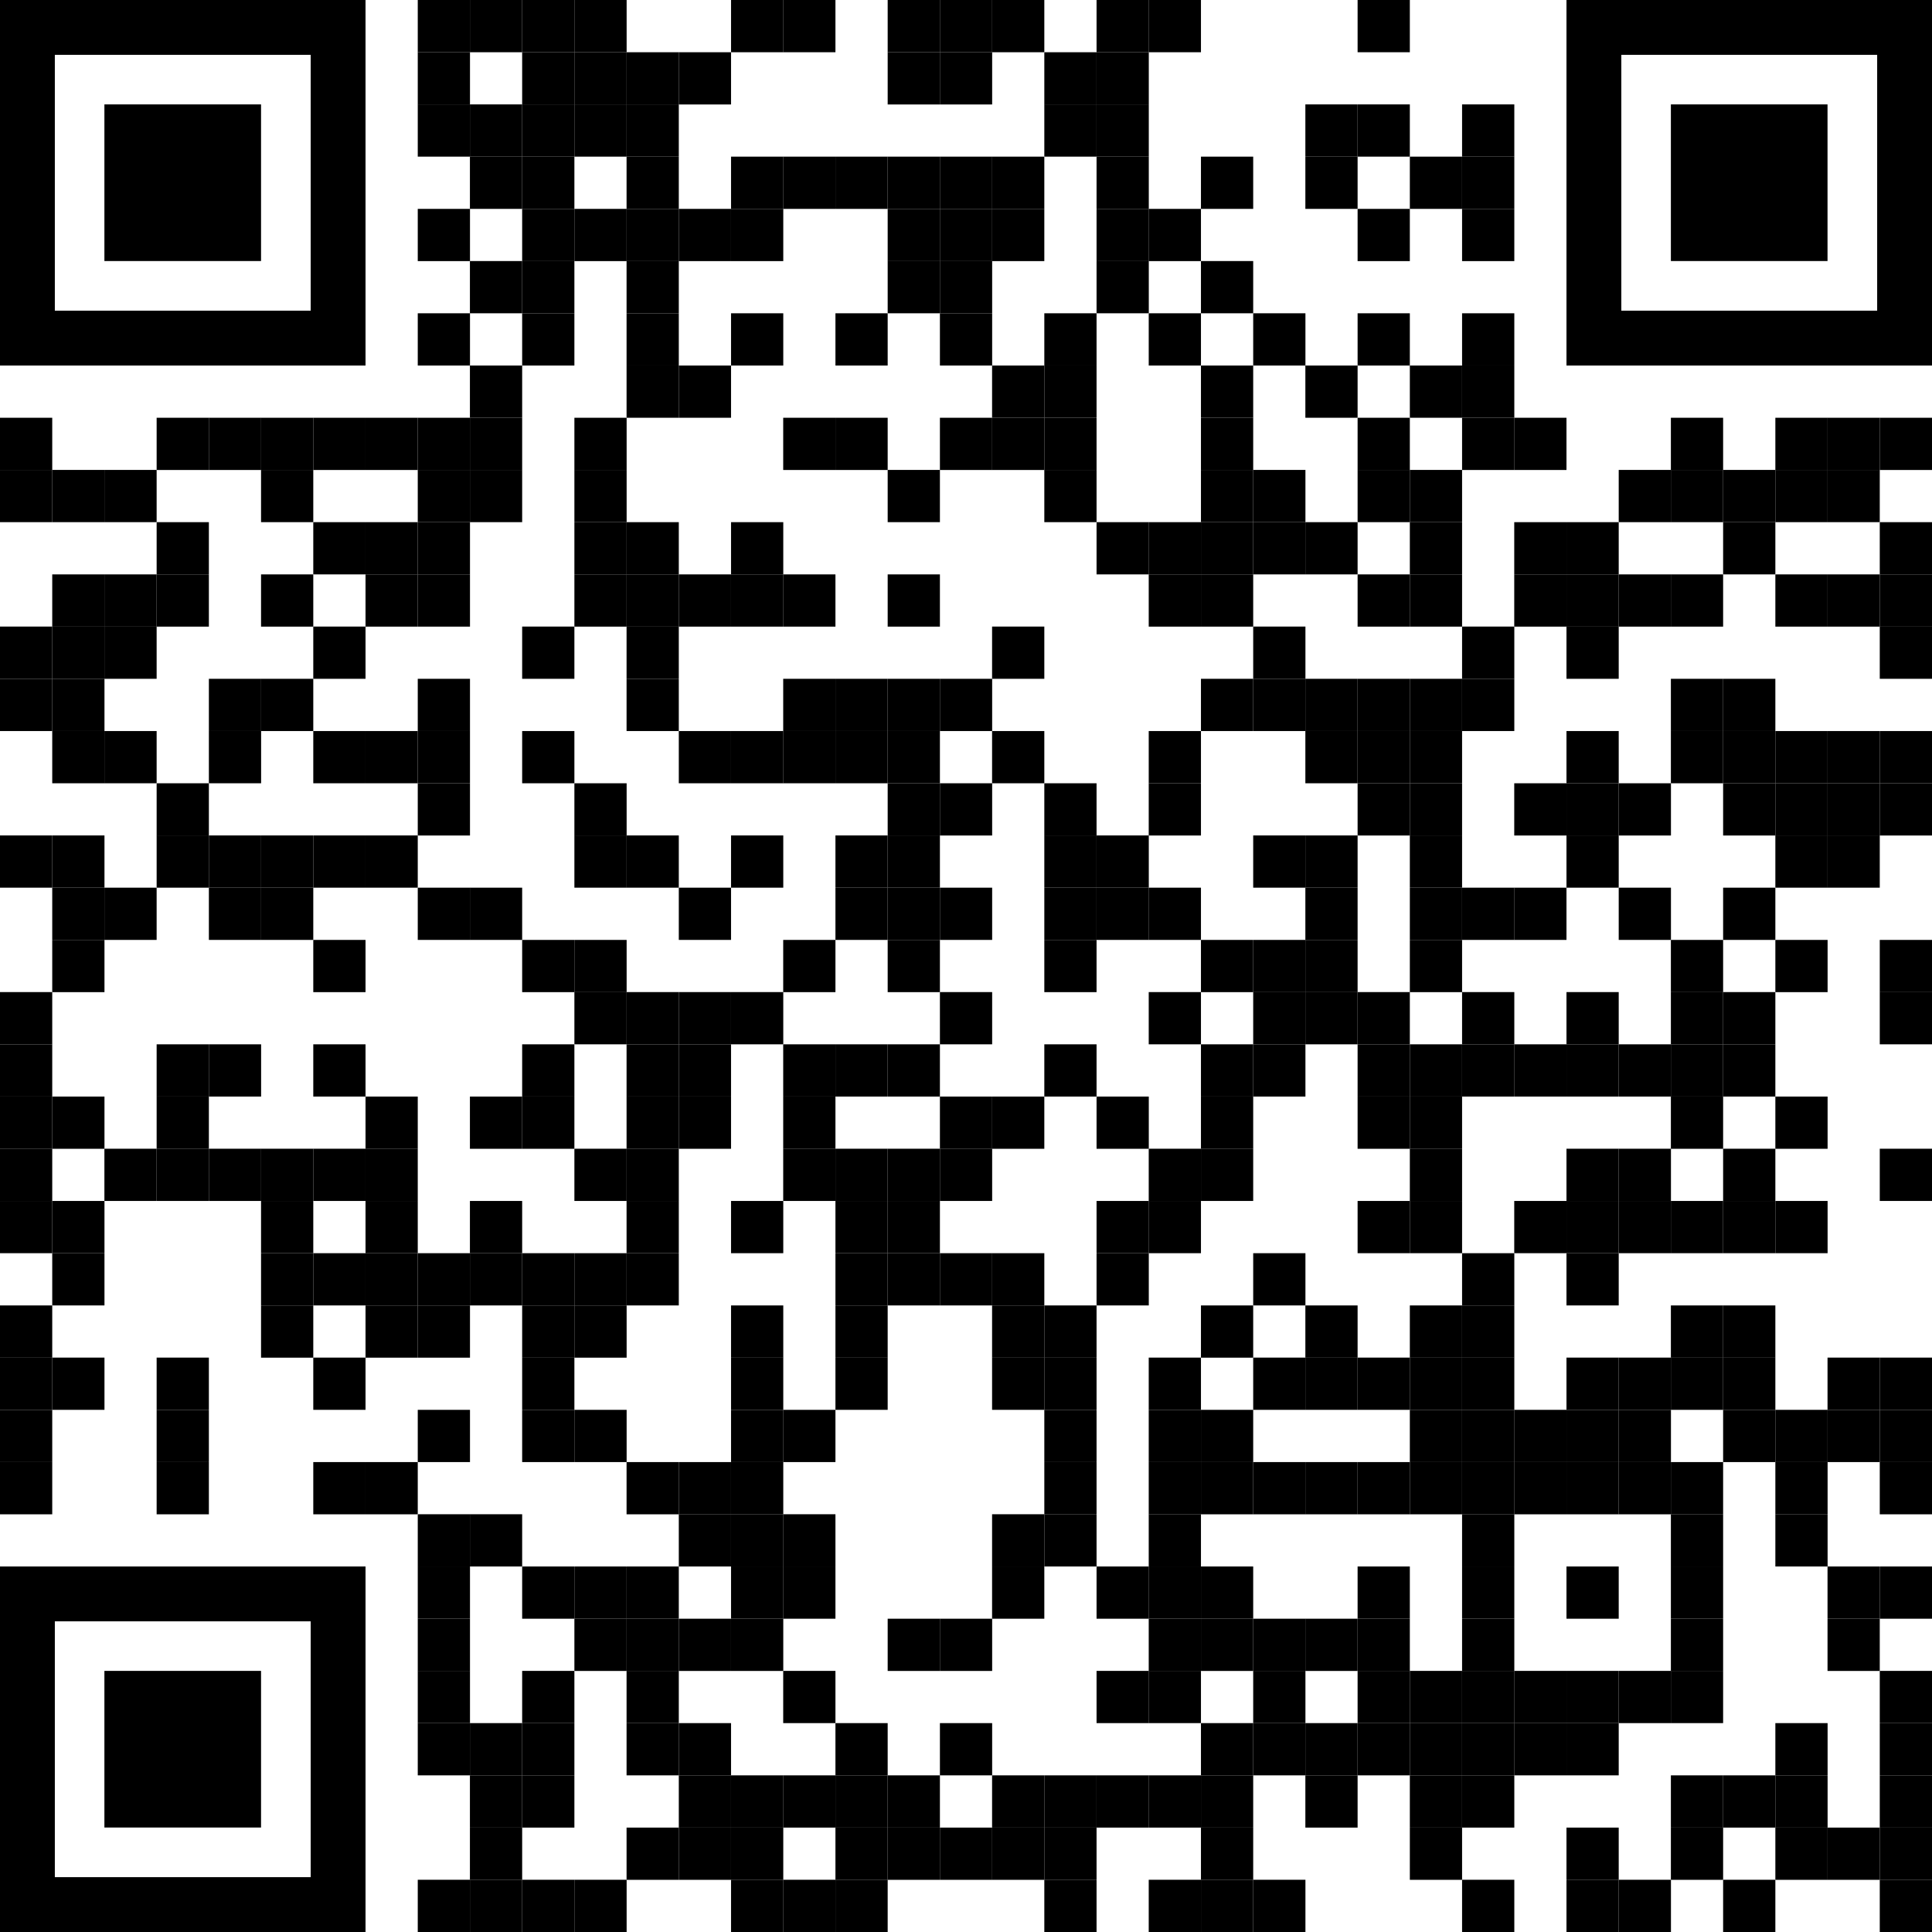 <svg xmlns="http://www.w3.org/2000/svg" xmlns:xlink="http://www.w3.org/1999/xlink" id="Calque_1" x="0px" y="0px" viewBox="0 0 275.17 275.17" style="enable-background:new 0 0 275.17 275.17;" xml:space="preserve"> <g> <rect x="59.5" width="7.44" height="7.44"></rect> <rect x="66.93" width="7.44" height="7.44"></rect> <rect x="74.37" width="7.44" height="7.44"></rect> <rect x="81.81" width="7.44" height="7.44"></rect> <rect x="104.12" width="7.44" height="7.44"></rect> <rect x="111.55" width="7.44" height="7.44"></rect> <rect x="126.43" width="7.44" height="7.44"></rect> <rect x="133.87" width="7.44" height="7.44"></rect> <rect x="141.3" width="7.44" height="7.44"></rect> <rect x="156.18" width="7.44" height="7.44"></rect> <rect x="163.61" width="7.44" height="7.44"></rect> <rect x="193.36" width="7.44" height="7.44"></rect> <rect x="59.5" y="7.44" width="7.44" height="7.44"></rect> <rect x="74.37" y="7.44" width="7.44" height="7.44"></rect> <rect x="81.81" y="7.44" width="7.44" height="7.44"></rect> <rect x="89.24" y="7.44" width="7.44" height="7.44"></rect> <rect x="96.68" y="7.44" width="7.44" height="7.44"></rect> <rect x="126.43" y="7.44" width="7.44" height="7.44"></rect> <rect x="133.87" y="7.44" width="7.44" height="7.44"></rect> <rect x="148.74" y="7.44" width="7.44" height="7.44"></rect> <rect x="156.18" y="7.44" width="7.44" height="7.44"></rect> <rect x="59.5" y="14.87" width="7.44" height="7.44"></rect> <rect x="66.93" y="14.87" width="7.44" height="7.44"></rect> <rect x="74.37" y="14.87" width="7.44" height="7.44"></rect> <rect x="81.81" y="14.87" width="7.44" height="7.44"></rect> <rect x="89.24" y="14.87" width="7.44" height="7.44"></rect> <rect x="148.74" y="14.87" width="7.44" height="7.44"></rect> <rect x="156.18" y="14.87" width="7.44" height="7.44"></rect> <rect x="185.92" y="14.87" width="7.44" height="7.44"></rect> <rect x="193.36" y="14.87" width="7.44" height="7.44"></rect> <rect x="208.24" y="14.87" width="7.44" height="7.44"></rect> <rect x="66.93" y="22.31" width="7.44" height="7.44"></rect> <rect x="74.37" y="22.31" width="7.44" height="7.44"></rect> <rect x="89.24" y="22.31" width="7.44" height="7.44"></rect> <rect x="104.12" y="22.31" width="7.44" height="7.44"></rect> <rect x="111.55" y="22.31" width="7.44" height="7.44"></rect> <rect x="118.99" y="22.31" width="7.44" height="7.44"></rect> <rect x="126.43" y="22.31" width="7.44" height="7.44"></rect> <rect x="133.87" y="22.31" width="7.44" height="7.44"></rect> <rect x="141.3" y="22.31" width="7.44" height="7.44"></rect> <rect x="156.18" y="22.31" width="7.44" height="7.44"></rect> <rect x="171.05" y="22.31" width="7.44" height="7.44"></rect> <rect x="185.92" y="22.31" width="7.44" height="7.44"></rect> <rect x="200.8" y="22.31" width="7.44" height="7.44"></rect> <rect x="208.24" y="22.31" width="7.44" height="7.44"></rect> <rect x="59.5" y="29.75" width="7.44" height="7.44"></rect> <rect x="74.37" y="29.75" width="7.44" height="7.44"></rect> <rect x="81.81" y="29.75" width="7.44" height="7.44"></rect> <rect x="89.24" y="29.75" width="7.44" height="7.44"></rect> <rect x="96.68" y="29.75" width="7.44" height="7.44"></rect> <rect x="104.12" y="29.75" width="7.44" height="7.44"></rect> <rect x="126.43" y="29.75" width="7.44" height="7.44"></rect> <rect x="133.87" y="29.75" width="7.44" height="7.44"></rect> <rect x="141.3" y="29.75" width="7.44" height="7.44"></rect> <rect x="156.18" y="29.75" width="7.44" height="7.44"></rect> <rect x="163.61" y="29.75" width="7.44" height="7.44"></rect> <rect x="193.36" y="29.75" width="7.44" height="7.44"></rect> <rect x="208.24" y="29.75" width="7.44" height="7.44"></rect> <rect x="66.93" y="37.18" width="7.44" height="7.44"></rect> <rect x="74.37" y="37.18" width="7.44" height="7.44"></rect> <rect x="89.24" y="37.18" width="7.44" height="7.44"></rect> <rect x="126.43" y="37.18" width="7.44" height="7.44"></rect> <rect x="133.87" y="37.18" width="7.44" height="7.44"></rect> <rect x="156.18" y="37.18" width="7.44" height="7.44"></rect> <rect x="171.05" y="37.18" width="7.44" height="7.44"></rect> <rect x="59.5" y="44.62" width="7.44" height="7.44"></rect> <rect x="74.37" y="44.62" width="7.44" height="7.44"></rect> <rect x="89.24" y="44.62" width="7.44" height="7.44"></rect> <rect x="104.12" y="44.62" width="7.44" height="7.44"></rect> <rect x="118.99" y="44.62" width="7.44" height="7.44"></rect> <rect x="133.87" y="44.62" width="7.44" height="7.44"></rect> <rect x="148.74" y="44.62" width="7.44" height="7.44"></rect> <rect x="163.61" y="44.62" width="7.44" height="7.44"></rect> <rect x="178.49" y="44.62" width="7.44" height="7.44"></rect> <rect x="193.36" y="44.62" width="7.44" height="7.44"></rect> <rect x="208.24" y="44.62" width="7.44" height="7.44"></rect> <rect x="66.93" y="52.06" width="7.44" height="7.44"></rect> <rect x="89.24" y="52.06" width="7.44" height="7.44"></rect> <rect x="96.68" y="52.06" width="7.44" height="7.44"></rect> <rect x="141.3" y="52.06" width="7.44" height="7.44"></rect> <rect x="148.74" y="52.06" width="7.44" height="7.44"></rect> <rect x="171.05" y="52.06" width="7.44" height="7.44"></rect> <rect x="185.92" y="52.06" width="7.44" height="7.44"></rect> <rect x="200.8" y="52.06" width="7.44" height="7.44"></rect> <rect x="208.24" y="52.06" width="7.44" height="7.44"></rect> <rect y="59.5" width="7.44" height="7.44"></rect> <rect x="22.31" y="59.5" width="7.44" height="7.44"></rect> <rect x="29.75" y="59.5" width="7.44" height="7.44"></rect> <rect x="37.18" y="59.5" width="7.44" height="7.44"></rect> <rect x="44.62" y="59.5" width="7.44" height="7.44"></rect> <rect x="52.06" y="59.5" width="7.44" height="7.44"></rect> <rect x="59.5" y="59.5" width="7.44" height="7.44"></rect> <rect x="66.93" y="59.5" width="7.44" height="7.44"></rect> <rect x="81.81" y="59.5" width="7.44" height="7.44"></rect> <rect x="111.55" y="59.5" width="7.44" height="7.44"></rect> <rect x="118.99" y="59.5" width="7.44" height="7.44"></rect> <rect x="133.87" y="59.5" width="7.44" height="7.44"></rect> <rect x="141.3" y="59.5" width="7.44" height="7.44"></rect> <rect x="148.74" y="59.5" width="7.44" height="7.44"></rect> <rect x="171.05" y="59.5" width="7.44" height="7.44"></rect> <rect x="193.36" y="59.5" width="7.44" height="7.44"></rect> <rect x="208.24" y="59.5" width="7.44" height="7.44"></rect> <rect x="215.67" y="59.5" width="7.44" height="7.44"></rect> <rect x="237.98" y="59.5" width="7.44" height="7.44"></rect> <rect x="252.86" y="59.5" width="7.44" height="7.44"></rect> <rect x="260.29" y="59.5" width="7.44" height="7.44"></rect> <rect x="267.73" y="59.5" width="7.44" height="7.44"></rect> <rect y="66.93" width="7.44" height="7.44"></rect> <rect x="7.44" y="66.93" width="7.44" height="7.44"></rect> <rect x="14.87" y="66.93" width="7.44" height="7.44"></rect> <rect x="37.18" y="66.93" width="7.44" height="7.44"></rect> <rect x="59.5" y="66.93" width="7.44" height="7.44"></rect> <rect x="66.93" y="66.93" width="7.44" height="7.44"></rect> <rect x="81.81" y="66.93" width="7.44" height="7.44"></rect> <rect x="126.43" y="66.93" width="7.44" height="7.44"></rect> <rect x="148.74" y="66.93" width="7.44" height="7.44"></rect> <rect x="171.05" y="66.93" width="7.44" height="7.44"></rect> <rect x="178.49" y="66.93" width="7.44" height="7.44"></rect> <rect x="193.36" y="66.93" width="7.44" height="7.44"></rect> <rect x="200.8" y="66.93" width="7.44" height="7.44"></rect> <rect x="230.55" y="66.93" width="7.44" height="7.44"></rect> <rect x="237.98" y="66.93" width="7.44" height="7.44"></rect> <rect x="245.42" y="66.93" width="7.44" height="7.44"></rect> <rect x="252.86" y="66.93" width="7.44" height="7.44"></rect> <rect x="260.29" y="66.93" width="7.44" height="7.44"></rect> <rect x="22.31" y="74.37" width="7.44" height="7.44"></rect> <rect x="44.62" y="74.37" width="7.44" height="7.44"></rect> <rect x="52.06" y="74.37" width="7.44" height="7.44"></rect> <rect x="59.5" y="74.37" width="7.44" height="7.44"></rect> <rect x="81.81" y="74.37" width="7.44" height="7.44"></rect> <rect x="89.24" y="74.37" width="7.44" height="7.44"></rect> <rect x="104.12" y="74.37" width="7.44" height="7.44"></rect> <rect x="156.18" y="74.37" width="7.44" height="7.44"></rect> <rect x="163.61" y="74.37" width="7.44" height="7.44"></rect> <rect x="171.05" y="74.37" width="7.44" height="7.44"></rect> <rect x="178.49" y="74.37" width="7.44" height="7.44"></rect> <rect x="185.92" y="74.37" width="7.44" height="7.44"></rect> <rect x="200.8" y="74.37" width="7.44" height="7.44"></rect> <rect x="215.67" y="74.37" width="7.44" height="7.44"></rect> <rect x="223.11" y="74.37" width="7.44" height="7.44"></rect> <rect x="245.42" y="74.37" width="7.44" height="7.44"></rect> <rect x="267.73" y="74.37" width="7.44" height="7.44"></rect> <rect x="7.44" y="81.81" width="7.44" height="7.44"></rect> <rect x="14.87" y="81.81" width="7.44" height="7.44"></rect> <rect x="22.31" y="81.81" width="7.44" height="7.44"></rect> <rect x="37.18" y="81.81" width="7.44" height="7.44"></rect> <rect x="52.06" y="81.81" width="7.44" height="7.44"></rect> <rect x="59.5" y="81.81" width="7.44" height="7.44"></rect> <rect x="81.81" y="81.81" width="7.44" height="7.44"></rect> <rect x="89.24" y="81.81" width="7.44" height="7.44"></rect> <rect x="96.68" y="81.81" width="7.44" height="7.44"></rect> <rect x="104.12" y="81.81" width="7.44" height="7.44"></rect> <rect x="111.55" y="81.81" width="7.44" height="7.44"></rect> <rect x="126.43" y="81.81" width="7.44" height="7.44"></rect> <rect x="163.61" y="81.81" width="7.44" height="7.44"></rect> <rect x="171.05" y="81.81" width="7.44" height="7.44"></rect> <rect x="193.36" y="81.81" width="7.44" height="7.44"></rect> <rect x="200.8" y="81.81" width="7.44" height="7.44"></rect> <rect x="215.67" y="81.81" width="7.44" height="7.44"></rect> <rect x="223.11" y="81.81" width="7.44" height="7.44"></rect> <rect x="230.55" y="81.81" width="7.44" height="7.44"></rect> <rect x="237.98" y="81.81" width="7.44" height="7.44"></rect> <rect x="252.86" y="81.81" width="7.44" height="7.44"></rect> <rect x="260.29" y="81.81" width="7.44" height="7.44"></rect> <rect x="267.73" y="81.81" width="7.44" height="7.44"></rect> <rect y="89.24" width="7.44" height="7.44"></rect> <rect x="7.44" y="89.24" width="7.44" height="7.44"></rect> <rect x="14.87" y="89.24" width="7.44" height="7.44"></rect> <rect x="44.62" y="89.24" width="7.44" height="7.44"></rect> <rect x="74.37" y="89.24" width="7.44" height="7.44"></rect> <rect x="89.24" y="89.24" width="7.44" height="7.44"></rect> <rect x="141.3" y="89.24" width="7.44" height="7.44"></rect> <rect x="178.49" y="89.24" width="7.44" height="7.44"></rect> <rect x="208.24" y="89.24" width="7.44" height="7.44"></rect> <rect x="223.11" y="89.24" width="7.44" height="7.44"></rect> <rect x="267.73" y="89.24" width="7.44" height="7.44"></rect> <rect y="96.68" width="7.44" height="7.44"></rect> <rect x="7.44" y="96.68" width="7.44" height="7.44"></rect> <rect x="29.75" y="96.68" width="7.44" height="7.44"></rect> <rect x="37.18" y="96.68" width="7.44" height="7.44"></rect> <rect x="59.5" y="96.68" width="7.44" height="7.44"></rect> <rect x="89.24" y="96.68" width="7.44" height="7.44"></rect> <rect x="111.55" y="96.68" width="7.44" height="7.44"></rect> <rect x="118.99" y="96.68" width="7.44" height="7.44"></rect> <rect x="126.43" y="96.68" width="7.44" height="7.44"></rect> <rect x="133.87" y="96.68" width="7.44" height="7.44"></rect> <rect x="171.05" y="96.68" width="7.44" height="7.44"></rect> <rect x="178.49" y="96.68" width="7.44" height="7.44"></rect> <rect x="185.92" y="96.68" width="7.44" height="7.44"></rect> <rect x="193.36" y="96.68" width="7.44" height="7.44"></rect> <rect x="200.8" y="96.68" width="7.44" height="7.44"></rect> <rect x="208.24" y="96.68" width="7.44" height="7.44"></rect> <rect x="237.98" y="96.68" width="7.44" height="7.44"></rect> <rect x="245.42" y="96.68" width="7.44" height="7.44"></rect> <rect x="7.44" y="104.12" width="7.44" height="7.44"></rect> <rect x="14.87" y="104.12" width="7.44" height="7.44"></rect> <rect x="29.75" y="104.12" width="7.44" height="7.44"></rect> <rect x="44.62" y="104.12" width="7.44" height="7.44"></rect> <rect x="52.06" y="104.12" width="7.44" height="7.44"></rect> <rect x="59.5" y="104.12" width="7.44" height="7.44"></rect> <rect x="74.37" y="104.12" width="7.44" height="7.44"></rect> <rect x="96.68" y="104.12" width="7.44" height="7.44"></rect> <rect x="104.12" y="104.12" width="7.44" height="7.44"></rect> <rect x="111.55" y="104.12" width="7.44" height="7.44"></rect> <rect x="118.99" y="104.12" width="7.44" height="7.44"></rect> <rect x="126.43" y="104.12" width="7.44" height="7.44"></rect> <rect x="141.3" y="104.12" width="7.44" height="7.44"></rect> <rect x="163.61" y="104.12" width="7.44" height="7.44"></rect> <rect x="185.92" y="104.12" width="7.44" height="7.44"></rect> <rect x="193.36" y="104.12" width="7.44" height="7.44"></rect> <rect x="200.8" y="104.12" width="7.44" height="7.44"></rect> <rect x="223.11" y="104.12" width="7.44" height="7.44"></rect> <rect x="237.98" y="104.12" width="7.44" height="7.44"></rect> <rect x="245.42" y="104.12" width="7.44" height="7.44"></rect> <rect x="252.86" y="104.12" width="7.44" height="7.44"></rect> <rect x="260.29" y="104.12" width="7.44" height="7.44"></rect> <rect x="267.73" y="104.12" width="7.44" height="7.44"></rect> <rect x="22.31" y="111.56" width="7.44" height="7.44"></rect> <rect x="59.5" y="111.56" width="7.44" height="7.44"></rect> <rect x="81.81" y="111.56" width="7.44" height="7.44"></rect> <rect x="126.43" y="111.56" width="7.44" height="7.44"></rect> <rect x="133.87" y="111.56" width="7.44" height="7.44"></rect> <rect x="148.74" y="111.56" width="7.44" height="7.44"></rect> <rect x="163.61" y="111.56" width="7.44" height="7.44"></rect> <rect x="193.36" y="111.56" width="7.44" height="7.44"></rect> <rect x="200.8" y="111.56" width="7.44" height="7.44"></rect> <rect x="215.67" y="111.56" width="7.44" height="7.44"></rect> <rect x="223.11" y="111.56" width="7.44" height="7.44"></rect> <rect x="230.55" y="111.56" width="7.44" height="7.44"></rect> <rect x="245.42" y="111.56" width="7.44" height="7.44"></rect> <rect x="252.86" y="111.56" width="7.44" height="7.44"></rect> <rect x="260.29" y="111.56" width="7.44" height="7.44"></rect> <rect x="267.73" y="111.56" width="7.44" height="7.44"></rect> <rect y="118.99" width="7.44" height="7.44"></rect> <rect x="7.44" y="118.99" width="7.44" height="7.44"></rect> <rect x="22.31" y="118.99" width="7.44" height="7.44"></rect> <rect x="29.75" y="118.99" width="7.44" height="7.44"></rect> <rect x="37.18" y="118.99" width="7.44" height="7.44"></rect> <rect x="44.62" y="118.99" width="7.44" height="7.44"></rect> <rect x="52.06" y="118.99" width="7.44" height="7.44"></rect> <rect x="81.81" y="118.99" width="7.44" height="7.44"></rect> <rect x="89.24" y="118.99" width="7.44" height="7.44"></rect> <rect x="104.12" y="118.99" width="7.44" height="7.44"></rect> <rect x="118.99" y="118.99" width="7.44" height="7.44"></rect> <rect x="126.43" y="118.99" width="7.44" height="7.44"></rect> <rect x="148.74" y="118.99" width="7.44" height="7.44"></rect> <rect x="156.18" y="118.99" width="7.44" height="7.44"></rect> <rect x="178.49" y="118.99" width="7.44" height="7.44"></rect> <rect x="185.92" y="118.99" width="7.44" height="7.44"></rect> <rect x="200.8" y="118.99" width="7.44" height="7.44"></rect> <rect x="223.11" y="118.99" width="7.44" height="7.44"></rect> <rect x="252.86" y="118.99" width="7.44" height="7.44"></rect> <rect x="260.29" y="118.99" width="7.44" height="7.44"></rect> <rect x="7.44" y="126.43" width="7.44" height="7.44"></rect> <rect x="14.87" y="126.43" width="7.44" height="7.44"></rect> <rect x="29.75" y="126.43" width="7.44" height="7.44"></rect> <rect x="37.18" y="126.43" width="7.44" height="7.44"></rect> <rect x="59.5" y="126.43" width="7.44" height="7.44"></rect> <rect x="66.93" y="126.43" width="7.44" height="7.44"></rect> <rect x="96.68" y="126.43" width="7.44" height="7.44"></rect> <rect x="118.99" y="126.43" width="7.44" height="7.44"></rect> <rect x="126.43" y="126.43" width="7.44" height="7.44"></rect> <rect x="133.87" y="126.43" width="7.44" height="7.44"></rect> <rect x="148.74" y="126.43" width="7.44" height="7.44"></rect> <rect x="156.18" y="126.43" width="7.44" height="7.44"></rect> <rect x="163.61" y="126.43" width="7.44" height="7.44"></rect> <rect x="185.92" y="126.43" width="7.44" height="7.44"></rect> <rect x="200.8" y="126.43" width="7.44" height="7.44"></rect> <rect x="208.24" y="126.43" width="7.44" height="7.44"></rect> <rect x="215.67" y="126.43" width="7.44" height="7.44"></rect> <rect x="230.55" y="126.43" width="7.44" height="7.44"></rect> <rect x="245.42" y="126.43" width="7.44" height="7.44"></rect> <rect x="7.44" y="133.87" width="7.44" height="7.44"></rect> <rect x="44.62" y="133.87" width="7.44" height="7.44"></rect> <rect x="74.37" y="133.87" width="7.44" height="7.44"></rect> <rect x="81.81" y="133.87" width="7.44" height="7.44"></rect> <rect x="111.55" y="133.87" width="7.44" height="7.44"></rect> <rect x="126.43" y="133.87" width="7.44" height="7.44"></rect> <rect x="148.74" y="133.87" width="7.44" height="7.44"></rect> <rect x="171.05" y="133.87" width="7.44" height="7.44"></rect> <rect x="178.49" y="133.87" width="7.44" height="7.44"></rect> <rect x="185.92" y="133.87" width="7.44" height="7.44"></rect> <rect x="200.8" y="133.87" width="7.44" height="7.44"></rect> <rect x="237.98" y="133.87" width="7.44" height="7.44"></rect> <rect x="252.86" y="133.87" width="7.44" height="7.44"></rect> <rect x="267.73" y="133.87" width="7.44" height="7.44"></rect> <rect y="141.3" width="7.44" height="7.44"></rect> <rect x="81.81" y="141.3" width="7.44" height="7.44"></rect> <rect x="89.24" y="141.3" width="7.44" height="7.44"></rect> <rect x="96.68" y="141.3" width="7.44" height="7.44"></rect> <rect x="104.12" y="141.3" width="7.44" height="7.44"></rect> <rect x="133.87" y="141.3" width="7.44" height="7.44"></rect> <rect x="163.61" y="141.3" width="7.44" height="7.44"></rect> <rect x="178.49" y="141.3" width="7.44" height="7.44"></rect> <rect x="185.92" y="141.3" width="7.44" height="7.44"></rect> <rect x="193.36" y="141.3" width="7.44" height="7.44"></rect> <rect x="208.24" y="141.3" width="7.44" height="7.44"></rect> <rect x="223.11" y="141.3" width="7.44" height="7.44"></rect> <rect x="237.98" y="141.3" width="7.44" height="7.44"></rect> <rect x="245.42" y="141.3" width="7.44" height="7.44"></rect> <rect x="267.73" y="141.3" width="7.44" height="7.44"></rect> <rect y="148.74" width="7.44" height="7.44"></rect> <rect x="22.31" y="148.74" width="7.44" height="7.44"></rect> <rect x="29.75" y="148.74" width="7.44" height="7.44"></rect> <rect x="44.62" y="148.74" width="7.44" height="7.44"></rect> <rect x="74.37" y="148.74" width="7.44" height="7.44"></rect> <rect x="89.24" y="148.74" width="7.44" height="7.44"></rect> <rect x="96.68" y="148.74" width="7.44" height="7.44"></rect> <rect x="111.55" y="148.74" width="7.44" height="7.44"></rect> <rect x="118.99" y="148.74" width="7.44" height="7.44"></rect> <rect x="126.43" y="148.74" width="7.44" height="7.44"></rect> <rect x="148.74" y="148.74" width="7.44" height="7.44"></rect> <rect x="171.05" y="148.74" width="7.44" height="7.44"></rect> <rect x="178.49" y="148.74" width="7.44" height="7.44"></rect> <rect x="193.36" y="148.74" width="7.44" height="7.44"></rect> <rect x="200.8" y="148.74" width="7.44" height="7.44"></rect> <rect x="208.24" y="148.74" width="7.44" height="7.44"></rect> <rect x="215.67" y="148.74" width="7.44" height="7.44"></rect> <rect x="223.11" y="148.74" width="7.44" height="7.44"></rect> <rect x="230.55" y="148.74" width="7.44" height="7.44"></rect> <rect x="237.98" y="148.74" width="7.44" height="7.44"></rect> <rect x="245.42" y="148.74" width="7.44" height="7.44"></rect> <rect y="156.18" width="7.44" height="7.44"></rect> <rect x="7.44" y="156.18" width="7.44" height="7.44"></rect> <rect x="22.31" y="156.18" width="7.44" height="7.44"></rect> <rect x="52.06" y="156.18" width="7.44" height="7.44"></rect> <rect x="66.93" y="156.18" width="7.44" height="7.44"></rect> <rect x="74.37" y="156.18" width="7.44" height="7.44"></rect> <rect x="89.24" y="156.18" width="7.44" height="7.44"></rect> <rect x="96.68" y="156.18" width="7.44" height="7.44"></rect> <rect x="111.55" y="156.18" width="7.44" height="7.44"></rect> <rect x="133.87" y="156.18" width="7.44" height="7.44"></rect> <rect x="141.3" y="156.18" width="7.44" height="7.44"></rect> <rect x="156.18" y="156.18" width="7.44" height="7.44"></rect> <rect x="171.05" y="156.18" width="7.44" height="7.44"></rect> <rect x="193.36" y="156.18" width="7.44" height="7.44"></rect> <rect x="200.8" y="156.18" width="7.44" height="7.44"></rect> <rect x="237.98" y="156.18" width="7.44" height="7.44"></rect> <rect x="252.86" y="156.18" width="7.44" height="7.44"></rect> <rect y="163.61" width="7.44" height="7.44"></rect> <rect x="14.87" y="163.61" width="7.44" height="7.44"></rect> <rect x="22.31" y="163.61" width="7.44" height="7.44"></rect> <rect x="29.75" y="163.61" width="7.44" height="7.44"></rect> <rect x="37.18" y="163.61" width="7.44" height="7.44"></rect> <rect x="44.62" y="163.61" width="7.44" height="7.44"></rect> <rect x="52.06" y="163.61" width="7.44" height="7.44"></rect> <rect x="81.81" y="163.61" width="7.44" height="7.44"></rect> <rect x="89.24" y="163.61" width="7.44" height="7.44"></rect> <rect x="111.55" y="163.61" width="7.44" height="7.44"></rect> <rect x="118.99" y="163.61" width="7.44" height="7.44"></rect> <rect x="126.43" y="163.61" width="7.44" height="7.44"></rect> <rect x="133.87" y="163.61" width="7.44" height="7.44"></rect> <rect x="163.61" y="163.61" width="7.44" height="7.44"></rect> <rect x="171.05" y="163.61" width="7.44" height="7.44"></rect> <rect x="200.8" y="163.61" width="7.44" height="7.44"></rect> <rect x="223.11" y="163.61" width="7.44" height="7.44"></rect> <rect x="230.55" y="163.61" width="7.44" height="7.44"></rect> <rect x="245.42" y="163.61" width="7.44" height="7.44"></rect> <rect x="267.73" y="163.61" width="7.44" height="7.44"></rect> <rect y="171.05" width="7.44" height="7.44"></rect> <rect x="7.44" y="171.05" width="7.44" height="7.44"></rect> <rect x="37.18" y="171.05" width="7.44" height="7.44"></rect> <rect x="52.06" y="171.05" width="7.44" height="7.44"></rect> <rect x="66.93" y="171.05" width="7.44" height="7.44"></rect> <rect x="89.24" y="171.05" width="7.44" height="7.44"></rect> <rect x="104.12" y="171.05" width="7.44" height="7.44"></rect> <rect x="118.99" y="171.05" width="7.44" height="7.44"></rect> <rect x="126.43" y="171.05" width="7.44" height="7.44"></rect> <rect x="156.18" y="171.05" width="7.44" height="7.44"></rect> <rect x="163.61" y="171.05" width="7.44" height="7.44"></rect> <rect x="193.36" y="171.05" width="7.44" height="7.44"></rect> <rect x="200.8" y="171.05" width="7.44" height="7.44"></rect> <rect x="215.67" y="171.05" width="7.44" height="7.44"></rect> <rect x="223.11" y="171.05" width="7.44" height="7.44"></rect> <rect x="230.55" y="171.05" width="7.44" height="7.44"></rect> <rect x="237.98" y="171.05" width="7.44" height="7.44"></rect> <rect x="245.42" y="171.05" width="7.44" height="7.44"></rect> <rect x="252.86" y="171.05" width="7.44" height="7.44"></rect> <rect x="7.44" y="178.49" width="7.44" height="7.44"></rect> <rect x="37.18" y="178.49" width="7.44" height="7.44"></rect> <rect x="44.62" y="178.49" width="7.44" height="7.44"></rect> <rect x="52.06" y="178.49" width="7.44" height="7.44"></rect> <rect x="59.5" y="178.49" width="7.44" height="7.44"></rect> <rect x="66.93" y="178.49" width="7.44" height="7.44"></rect> <rect x="74.37" y="178.49" width="7.44" height="7.44"></rect> <rect x="81.81" y="178.49" width="7.44" height="7.44"></rect> <rect x="89.24" y="178.49" width="7.44" height="7.44"></rect> <rect x="118.99" y="178.49" width="7.44" height="7.44"></rect> <rect x="126.43" y="178.49" width="7.44" height="7.44"></rect> <rect x="133.87" y="178.49" width="7.44" height="7.44"></rect> <rect x="141.3" y="178.49" width="7.44" height="7.44"></rect> <rect x="156.18" y="178.49" width="7.44" height="7.44"></rect> <rect x="178.49" y="178.49" width="7.44" height="7.44"></rect> <rect x="208.24" y="178.49" width="7.44" height="7.44"></rect> <rect x="223.11" y="178.49" width="7.44" height="7.44"></rect> <rect y="185.93" width="7.44" height="7.44"></rect> <rect x="37.18" y="185.93" width="7.44" height="7.44"></rect> <rect x="52.06" y="185.93" width="7.44" height="7.44"></rect> <rect x="59.5" y="185.93" width="7.44" height="7.44"></rect> <rect x="74.37" y="185.93" width="7.44" height="7.44"></rect> <rect x="81.81" y="185.93" width="7.44" height="7.44"></rect> <rect x="104.12" y="185.93" width="7.44" height="7.44"></rect> <rect x="118.99" y="185.93" width="7.44" height="7.44"></rect> <rect x="141.3" y="185.93" width="7.44" height="7.44"></rect> <rect x="148.74" y="185.93" width="7.44" height="7.44"></rect> <rect x="171.05" y="185.93" width="7.44" height="7.44"></rect> <rect x="185.92" y="185.93" width="7.44" height="7.44"></rect> <rect x="200.8" y="185.93" width="7.44" height="7.44"></rect> <rect x="208.24" y="185.93" width="7.44" height="7.44"></rect> <rect x="237.98" y="185.93" width="7.44" height="7.44"></rect> <rect x="245.42" y="185.93" width="7.44" height="7.44"></rect> <rect y="193.36" width="7.44" height="7.44"></rect> <rect x="7.44" y="193.36" width="7.44" height="7.44"></rect> <rect x="22.31" y="193.36" width="7.44" height="7.44"></rect> <rect x="44.62" y="193.36" width="7.44" height="7.44"></rect> <rect x="74.37" y="193.36" width="7.44" height="7.44"></rect> <rect x="104.12" y="193.36" width="7.44" height="7.44"></rect> <rect x="118.99" y="193.36" width="7.44" height="7.44"></rect> <rect x="141.3" y="193.36" width="7.44" height="7.44"></rect> <rect x="148.74" y="193.36" width="7.44" height="7.44"></rect> <rect x="163.61" y="193.36" width="7.44" height="7.44"></rect> <rect x="178.49" y="193.36" width="7.44" height="7.44"></rect> <rect x="185.92" y="193.36" width="7.44" height="7.44"></rect> <rect x="193.36" y="193.36" width="7.44" height="7.44"></rect> <rect x="200.8" y="193.36" width="7.44" height="7.44"></rect> <rect x="208.24" y="193.36" width="7.44" height="7.44"></rect> <rect x="223.11" y="193.36" width="7.44" height="7.44"></rect> <rect x="230.55" y="193.36" width="7.44" height="7.44"></rect> <rect x="237.98" y="193.36" width="7.44" height="7.44"></rect> <rect x="245.42" y="193.36" width="7.44" height="7.44"></rect> <rect x="260.29" y="193.36" width="7.44" height="7.44"></rect> <rect x="267.73" y="193.36" width="7.44" height="7.44"></rect> <rect y="200.8" width="7.44" height="7.44"></rect> <rect x="22.31" y="200.8" width="7.44" height="7.44"></rect> <rect x="59.5" y="200.8" width="7.44" height="7.44"></rect> <rect x="74.37" y="200.8" width="7.44" height="7.44"></rect> <rect x="81.81" y="200.8" width="7.44" height="7.44"></rect> <rect x="104.12" y="200.8" width="7.44" height="7.44"></rect> <rect x="111.55" y="200.8" width="7.44" height="7.44"></rect> <rect x="148.74" y="200.8" width="7.44" height="7.44"></rect> <rect x="163.61" y="200.8" width="7.44" height="7.44"></rect> <rect x="171.05" y="200.8" width="7.44" height="7.44"></rect> <rect x="200.8" y="200.8" width="7.44" height="7.44"></rect> <rect x="208.24" y="200.8" width="7.44" height="7.44"></rect> <rect x="215.67" y="200.8" width="7.44" height="7.44"></rect> <rect x="223.11" y="200.8" width="7.44" height="7.44"></rect> <rect x="230.55" y="200.8" width="7.44" height="7.44"></rect> <rect x="245.42" y="200.8" width="7.44" height="7.44"></rect> <rect x="252.86" y="200.8" width="7.44" height="7.44"></rect> <rect x="260.29" y="200.8" width="7.44" height="7.44"></rect> <rect x="267.73" y="200.8" width="7.44" height="7.44"></rect> <rect y="208.24" width="7.44" height="7.44"></rect> <rect x="22.31" y="208.24" width="7.44" height="7.44"></rect> <rect x="44.62" y="208.24" width="7.44" height="7.44"></rect> <rect x="52.06" y="208.24" width="7.44" height="7.44"></rect> <rect x="89.24" y="208.24" width="7.44" height="7.44"></rect> <rect x="96.68" y="208.24" width="7.44" height="7.44"></rect> <rect x="104.12" y="208.24" width="7.44" height="7.44"></rect> <rect x="148.74" y="208.24" width="7.44" height="7.44"></rect> <rect x="163.61" y="208.24" width="7.44" height="7.44"></rect> <rect x="171.05" y="208.24" width="7.44" height="7.44"></rect> <rect x="178.49" y="208.24" width="7.44" height="7.44"></rect> <rect x="185.92" y="208.24" width="7.44" height="7.44"></rect> <rect x="193.36" y="208.24" width="7.44" height="7.44"></rect> <rect x="200.8" y="208.24" width="7.44" height="7.44"></rect> <rect x="208.24" y="208.24" width="7.44" height="7.44"></rect> <rect x="215.67" y="208.24" width="7.44" height="7.44"></rect> <rect x="223.11" y="208.24" width="7.44" height="7.44"></rect> <rect x="230.55" y="208.24" width="7.44" height="7.44"></rect> <rect x="237.98" y="208.24" width="7.44" height="7.44"></rect> <rect x="252.86" y="208.24" width="7.44" height="7.44"></rect> <rect x="267.73" y="208.24" width="7.44" height="7.44"></rect> <rect x="59.5" y="215.67" width="7.44" height="7.44"></rect> <rect x="66.93" y="215.67" width="7.44" height="7.44"></rect> <rect x="96.68" y="215.67" width="7.44" height="7.44"></rect> <rect x="104.12" y="215.67" width="7.44" height="7.44"></rect> <rect x="111.55" y="215.67" width="7.44" height="7.44"></rect> <rect x="141.3" y="215.67" width="7.44" height="7.44"></rect> <rect x="148.74" y="215.67" width="7.44" height="7.44"></rect> <rect x="163.61" y="215.67" width="7.44" height="7.44"></rect> <rect x="208.24" y="215.67" width="7.44" height="7.44"></rect> <rect x="237.98" y="215.67" width="7.44" height="7.44"></rect> <rect x="252.86" y="215.67" width="7.44" height="7.44"></rect> <rect x="59.5" y="223.11" width="7.44" height="7.44"></rect> <rect x="74.37" y="223.11" width="7.44" height="7.44"></rect> <rect x="81.81" y="223.11" width="7.44" height="7.44"></rect> <rect x="89.24" y="223.11" width="7.44" height="7.44"></rect> <rect x="104.12" y="223.11" width="7.44" height="7.44"></rect> <rect x="111.55" y="223.11" width="7.44" height="7.44"></rect> <rect x="141.3" y="223.11" width="7.44" height="7.44"></rect> <rect x="156.18" y="223.11" width="7.44" height="7.44"></rect> <rect x="163.61" y="223.11" width="7.44" height="7.44"></rect> <rect x="171.05" y="223.11" width="7.44" height="7.44"></rect> <rect x="193.36" y="223.11" width="7.44" height="7.44"></rect> <rect x="208.24" y="223.11" width="7.44" height="7.44"></rect> <rect x="223.11" y="223.11" width="7.44" height="7.44"></rect> <rect x="237.98" y="223.11" width="7.44" height="7.44"></rect> <rect x="260.29" y="223.11" width="7.44" height="7.44"></rect> <rect x="267.73" y="223.11" width="7.44" height="7.44"></rect> <rect x="59.5" y="230.55" width="7.44" height="7.44"></rect> <rect x="81.81" y="230.55" width="7.44" height="7.44"></rect> <rect x="89.24" y="230.55" width="7.44" height="7.44"></rect> <rect x="96.68" y="230.55" width="7.44" height="7.44"></rect> <rect x="104.12" y="230.55" width="7.44" height="7.44"></rect> <rect x="126.43" y="230.55" width="7.44" height="7.44"></rect> <rect x="133.87" y="230.55" width="7.44" height="7.44"></rect> <rect x="163.61" y="230.55" width="7.44" height="7.44"></rect> <rect x="171.05" y="230.55" width="7.44" height="7.44"></rect> <rect x="178.49" y="230.55" width="7.44" height="7.44"></rect> <rect x="185.92" y="230.55" width="7.44" height="7.44"></rect> <rect x="193.36" y="230.55" width="7.44" height="7.44"></rect> <rect x="208.24" y="230.55" width="7.44" height="7.44"></rect> <rect x="237.98" y="230.55" width="7.44" height="7.44"></rect> <rect x="260.29" y="230.55" width="7.44" height="7.44"></rect> <rect x="59.5" y="237.98" width="7.44" height="7.44"></rect> <rect x="74.37" y="237.98" width="7.44" height="7.44"></rect> <rect x="89.24" y="237.98" width="7.44" height="7.44"></rect> <rect x="111.55" y="237.98" width="7.44" height="7.44"></rect> <rect x="156.18" y="237.98" width="7.44" height="7.44"></rect> <rect x="163.61" y="237.98" width="7.44" height="7.44"></rect> <rect x="178.49" y="237.98" width="7.44" height="7.44"></rect> <rect x="193.36" y="237.98" width="7.44" height="7.44"></rect> <rect x="200.8" y="237.98" width="7.44" height="7.44"></rect> <rect x="208.24" y="237.98" width="7.44" height="7.44"></rect> <rect x="215.67" y="237.98" width="7.44" height="7.44"></rect> <rect x="223.11" y="237.98" width="7.44" height="7.44"></rect> <rect x="230.55" y="237.98" width="7.44" height="7.44"></rect> <rect x="237.98" y="237.98" width="7.44" height="7.44"></rect> <rect x="267.73" y="237.98" width="7.44" height="7.44"></rect> <rect x="59.5" y="245.42" width="7.44" height="7.44"></rect> <rect x="66.93" y="245.42" width="7.44" height="7.44"></rect> <rect x="74.37" y="245.42" width="7.44" height="7.44"></rect> <rect x="89.24" y="245.42" width="7.44" height="7.44"></rect> <rect x="96.68" y="245.42" width="7.44" height="7.44"></rect> <rect x="118.99" y="245.42" width="7.44" height="7.44"></rect> <rect x="133.87" y="245.42" width="7.44" height="7.44"></rect> <rect x="171.05" y="245.42" width="7.44" height="7.44"></rect> <rect x="178.49" y="245.42" width="7.44" height="7.44"></rect> <rect x="185.92" y="245.42" width="7.44" height="7.44"></rect> <rect x="193.36" y="245.42" width="7.44" height="7.44"></rect> <rect x="200.8" y="245.42" width="7.44" height="7.44"></rect> <rect x="208.24" y="245.42" width="7.44" height="7.44"></rect> <rect x="215.67" y="245.42" width="7.44" height="7.44"></rect> <rect x="223.11" y="245.42" width="7.44" height="7.44"></rect> <rect x="252.86" y="245.42" width="7.44" height="7.44"></rect> <rect x="267.73" y="245.42" width="7.44" height="7.44"></rect> <rect x="66.93" y="252.86" width="7.44" height="7.44"></rect> <rect x="74.37" y="252.86" width="7.44" height="7.44"></rect> <rect x="96.68" y="252.86" width="7.44" height="7.44"></rect> <rect x="104.12" y="252.86" width="7.44" height="7.44"></rect> <rect x="111.55" y="252.86" width="7.44" height="7.44"></rect> <rect x="118.99" y="252.86" width="7.44" height="7.44"></rect> <rect x="126.43" y="252.86" width="7.44" height="7.44"></rect> <rect x="141.3" y="252.86" width="7.44" height="7.44"></rect> <rect x="148.74" y="252.86" width="7.44" height="7.44"></rect> <rect x="156.18" y="252.86" width="7.44" height="7.44"></rect> <rect x="163.61" y="252.86" width="7.44" height="7.44"></rect> <rect x="171.05" y="252.86" width="7.44" height="7.44"></rect> <rect x="185.92" y="252.86" width="7.44" height="7.44"></rect> <rect x="200.8" y="252.86" width="7.44" height="7.44"></rect> <rect x="208.24" y="252.86" width="7.44" height="7.44"></rect> <rect x="237.98" y="252.86" width="7.44" height="7.44"></rect> <rect x="245.42" y="252.86" width="7.44" height="7.44"></rect> <rect x="252.86" y="252.86" width="7.44" height="7.44"></rect> <rect x="267.73" y="252.86" width="7.44" height="7.44"></rect> <rect x="66.93" y="260.3" width="7.44" height="7.44"></rect> <rect x="89.24" y="260.3" width="7.44" height="7.44"></rect> <rect x="96.68" y="260.3" width="7.44" height="7.44"></rect> <rect x="104.12" y="260.3" width="7.44" height="7.44"></rect> <rect x="118.99" y="260.3" width="7.44" height="7.44"></rect> <rect x="126.43" y="260.3" width="7.44" height="7.44"></rect> <rect x="133.87" y="260.3" width="7.44" height="7.44"></rect> <rect x="141.3" y="260.3" width="7.44" height="7.44"></rect> <rect x="148.74" y="260.3" width="7.44" height="7.44"></rect> <rect x="171.05" y="260.3" width="7.44" height="7.44"></rect> <rect x="200.8" y="260.3" width="7.44" height="7.44"></rect> <rect x="223.11" y="260.3" width="7.44" height="7.44"></rect> <rect x="237.98" y="260.3" width="7.44" height="7.44"></rect> <rect x="252.86" y="260.3" width="7.44" height="7.44"></rect> <rect x="260.29" y="260.3" width="7.44" height="7.44"></rect> <rect x="267.73" y="260.3" width="7.44" height="7.44"></rect> <rect x="59.5" y="267.73" width="7.44" height="7.44"></rect> <rect x="66.93" y="267.73" width="7.44" height="7.44"></rect> <rect x="74.37" y="267.73" width="7.44" height="7.44"></rect> <rect x="81.81" y="267.73" width="7.44" height="7.44"></rect> <rect x="104.12" y="267.73" width="7.44" height="7.44"></rect> <rect x="111.55" y="267.73" width="7.44" height="7.44"></rect> <rect x="118.99" y="267.73" width="7.44" height="7.44"></rect> <rect x="148.74" y="267.73" width="7.44" height="7.44"></rect> <rect x="163.61" y="267.73" width="7.44" height="7.44"></rect> <rect x="171.05" y="267.73" width="7.44" height="7.44"></rect> <rect x="178.49" y="267.73" width="7.44" height="7.44"></rect> <rect x="208.24" y="267.73" width="7.44" height="7.44"></rect> <rect x="223.11" y="267.73" width="7.44" height="7.44"></rect> <rect x="230.55" y="267.73" width="7.44" height="7.44"></rect> <rect x="245.42" y="267.73" width="7.44" height="7.44"></rect> <rect x="267.73" y="267.73" width="7.44" height="7.44"></rect> <path d="M44.25,0H0v52.06h52.06V0H44.25z M44.25,44.25H7.81V7.81h36.44V44.25z"></path> <path d="M267.36,0h-44.25v52.06h52.06V0H267.36z M267.36,44.25h-36.44V7.81h36.44V44.25z"></path> <path d="M44.25,223.11H0v52.06h52.06v-52.06H44.25z M44.25,267.36H7.81v-36.44h36.44V267.36z"></path> <rect x="14.87" y="14.87" width="22.31" height="22.31"></rect> <rect x="237.98" y="14.87" width="22.31" height="22.31"></rect> <rect x="14.87" y="237.98" width="22.31" height="22.31"></rect> </g> </svg>